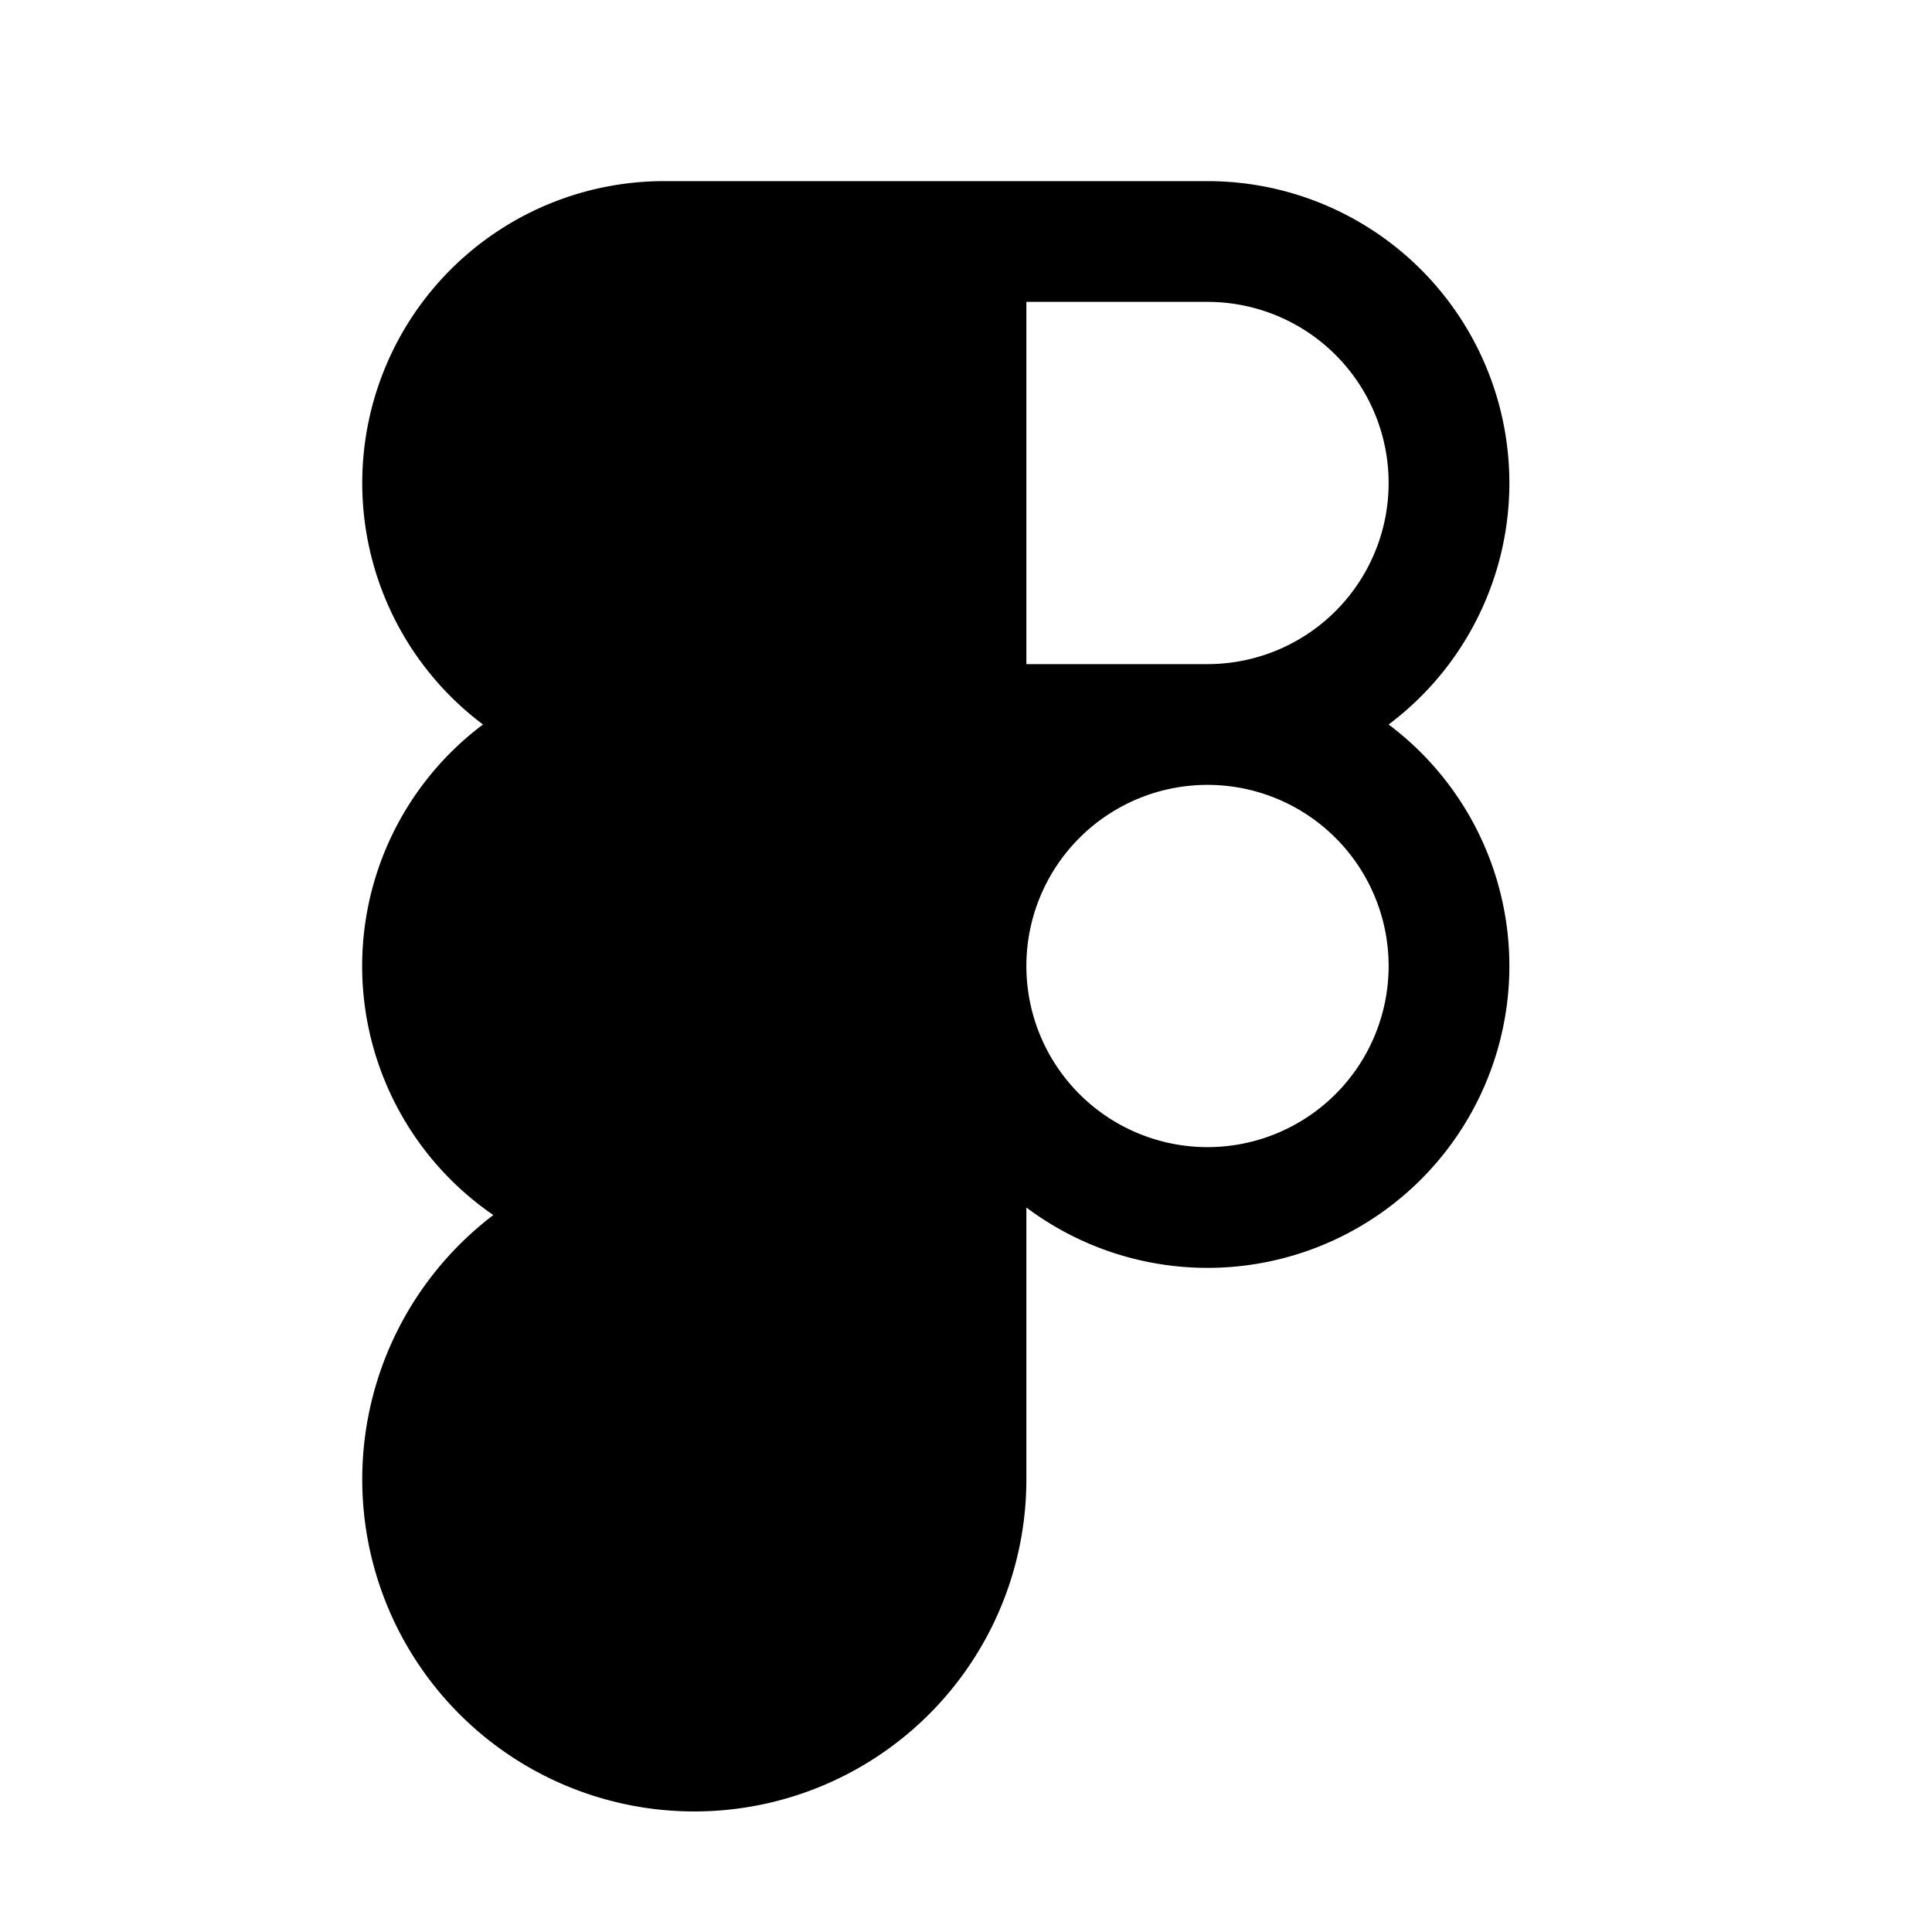 <svg xmlns="http://www.w3.org/2000/svg" viewBox="0 0 256 256" fill="currentColor"><path d="M184,96a40,40,0,0,0-24-72H88A40,40,0,0,0,64,96a40,40,0,0,0,1.37,65A44,44,0,1,0,136,196V160a40,40,0,1,0,48-64ZM136,40h24a24,24,0,0,1,0,48H136Zm24,112a24,24,0,1,1,24-24A24,24,0,0,1,160,152Z"/></svg>